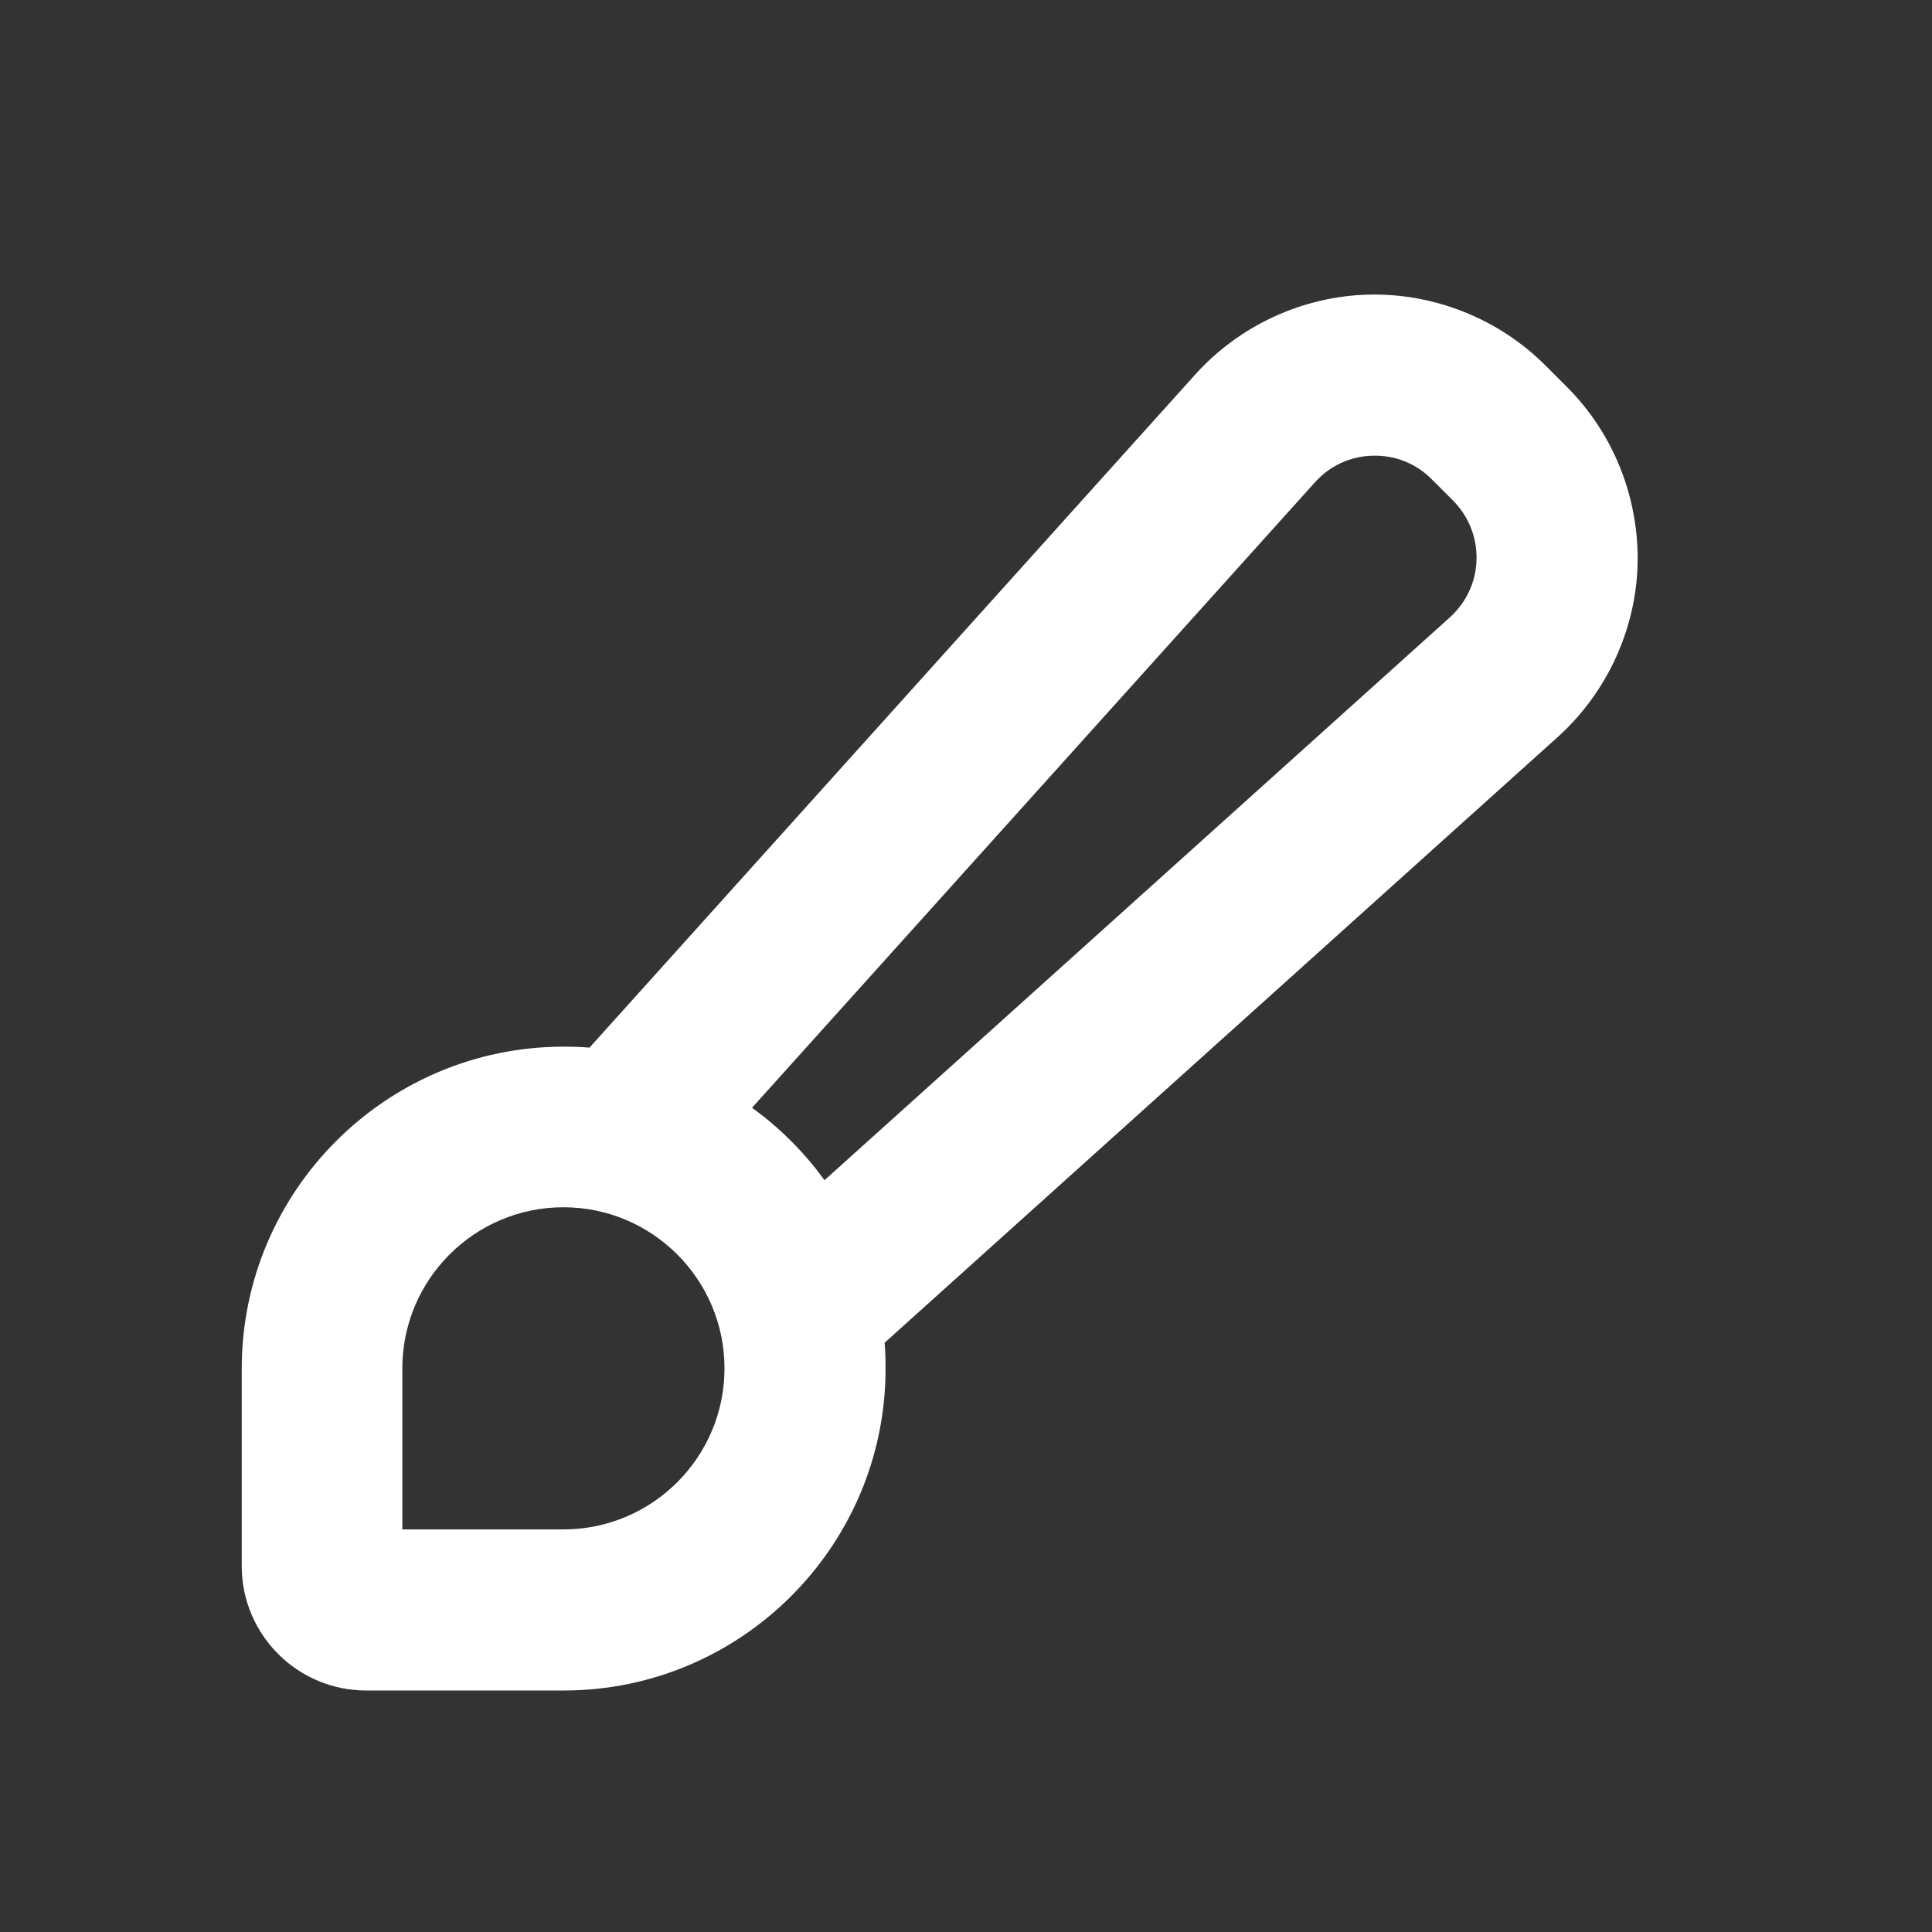 <?xml version="1.0" encoding="utf-8"?>
<!-- Generator: Adobe Illustrator 28.2.0, SVG Export Plug-In . SVG Version: 6.00 Build 0)  -->
<svg version="1.1" id="Livello_1" xmlns="http://www.w3.org/2000/svg" xmlns:xlink="http://www.w3.org/1999/xlink" x="0px" y="0px"
	 viewBox="0 0 800 800" style="enable-background:new 0 0 800 800;" xml:space="preserve">
<rect x="0" y="0" width="800" height="800" fill="#333333" stroke="none"/>
<style type="text/css">
	.st0{fill:none;}
</style>
<g fill="white">
	<path d="M648.7,160.1l-8.8-8.8c-19.3-19.3-46.1-30-73.3-29.3c-27.3,0.7-53.4,12.8-71.7,33.1L244.1,433.8c-3.5-0.3-7.1-0.4-10.7-0.4
		c-73.5,0-133.3,59.8-133.3,133.3v81.8c0,28.4,23.1,51.5,51.5,51.5h81.8c73.5,0,133.3-59.8,133.3-133.3c0-3.6-0.1-7.2-0.4-10.7
		l278.7-250.8c20.3-18.3,32.4-44.4,33.1-71.7C678.7,206.1,668.1,179.4,648.7,160.1z M233.3,633.3h-66.7v-66.7
		c0-36.8,29.9-66.7,66.7-66.7s66.7,29.9,66.7,66.7S270.1,633.3,233.3,633.3z M611.4,231.7c-0.2,9.2-4.2,17.7-11,23.9l-259,233.1
		c-8.3-11.5-18.5-21.7-30-30l233.1-259c6.2-6.9,14.7-10.8,23.9-11c9.2-0.3,17.9,3.2,24.4,9.7l8.8,8.8
		C608.1,213.7,611.6,222.4,611.4,231.7z"/>
	<rect y="0" class="st0" width="800" height="800"/>
</g>
</svg>
